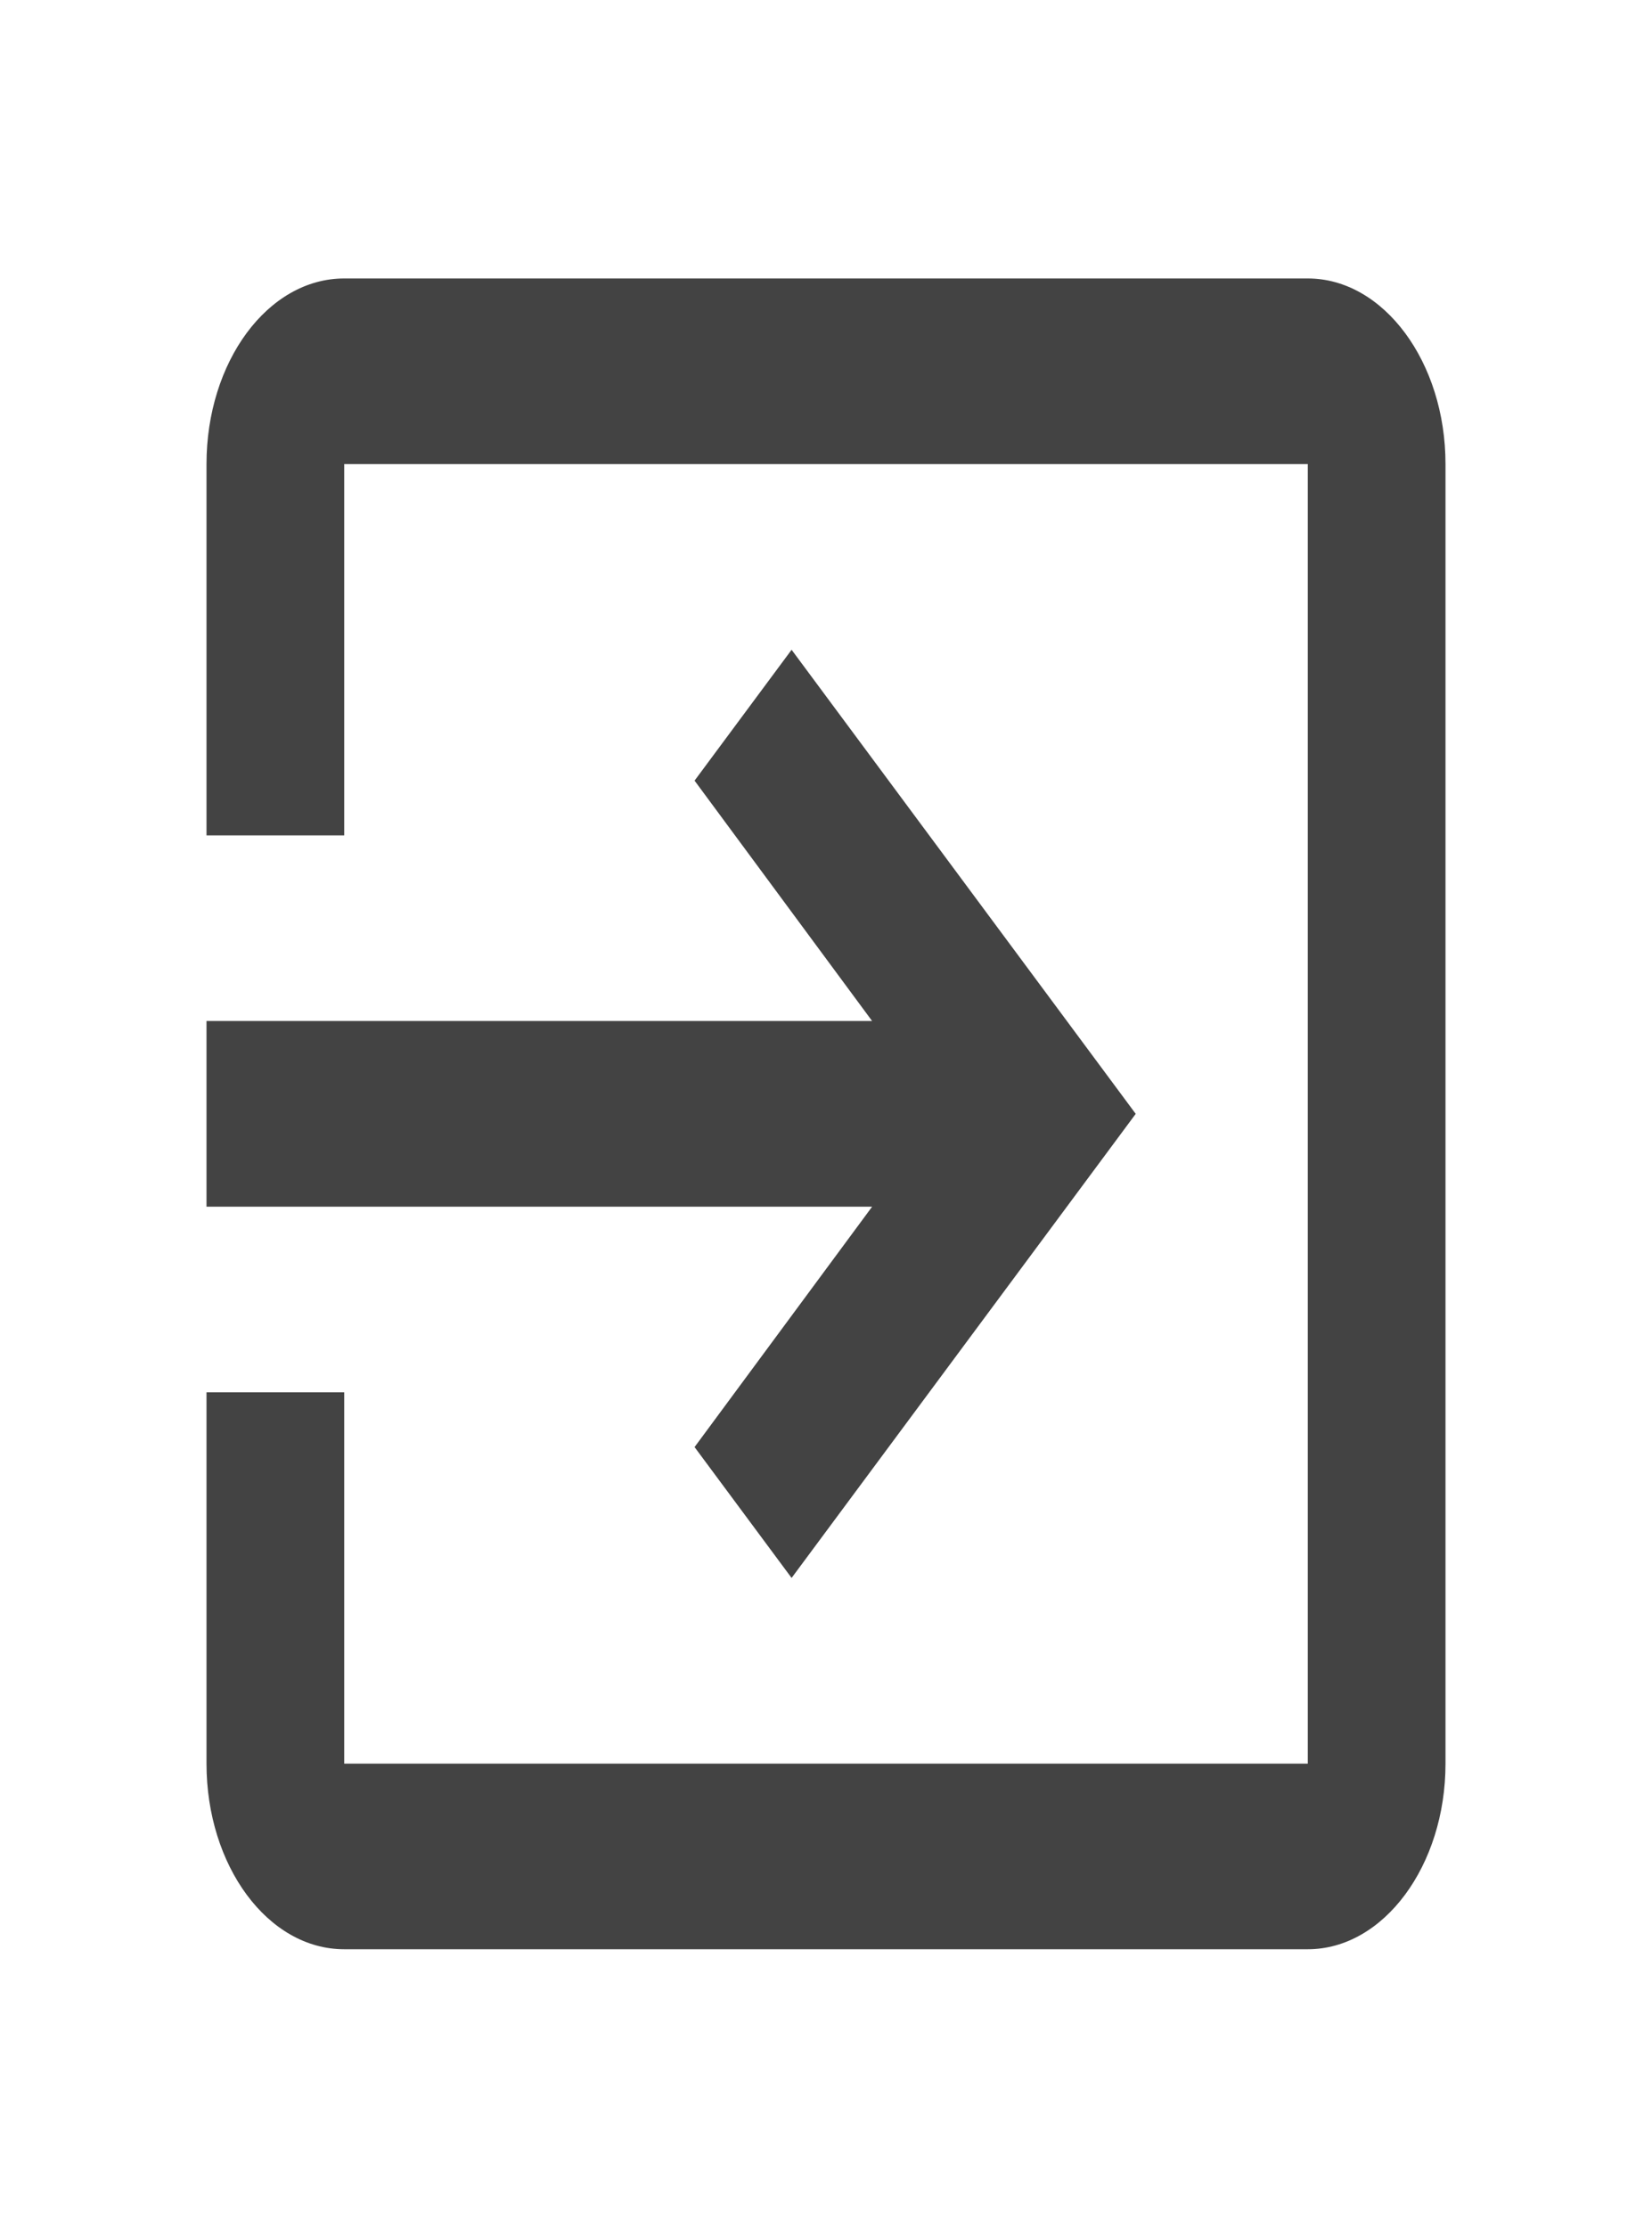 <svg width="23" height="31" viewBox="0 0 23 31" fill="none" xmlns="http://www.w3.org/2000/svg">
<g clip-path="url(#clip0_181_8)">
<path d="M9.67 20.137L11.021 21.958L15.812 15.5L11.021 9.042L9.67 10.863L12.142 14.208H2.875V16.792H12.142L9.67 20.137ZM18.208 3.875H4.792C3.728 3.875 2.875 5.037 2.875 6.458V11.625H4.792V6.458H18.208V24.542H4.792V19.375H2.875V24.542C2.875 25.962 3.728 27.125 4.792 27.125H18.208C19.262 27.125 20.125 25.962 20.125 24.542V6.458C20.125 5.037 19.262 3.875 18.208 3.875Z" fill="#434343"/>
</g>
<defs>
<clipPath id="clip0_181_8">
<rect width="23" height="31" fill="white"/>
</clipPath>
</defs>
</svg>
